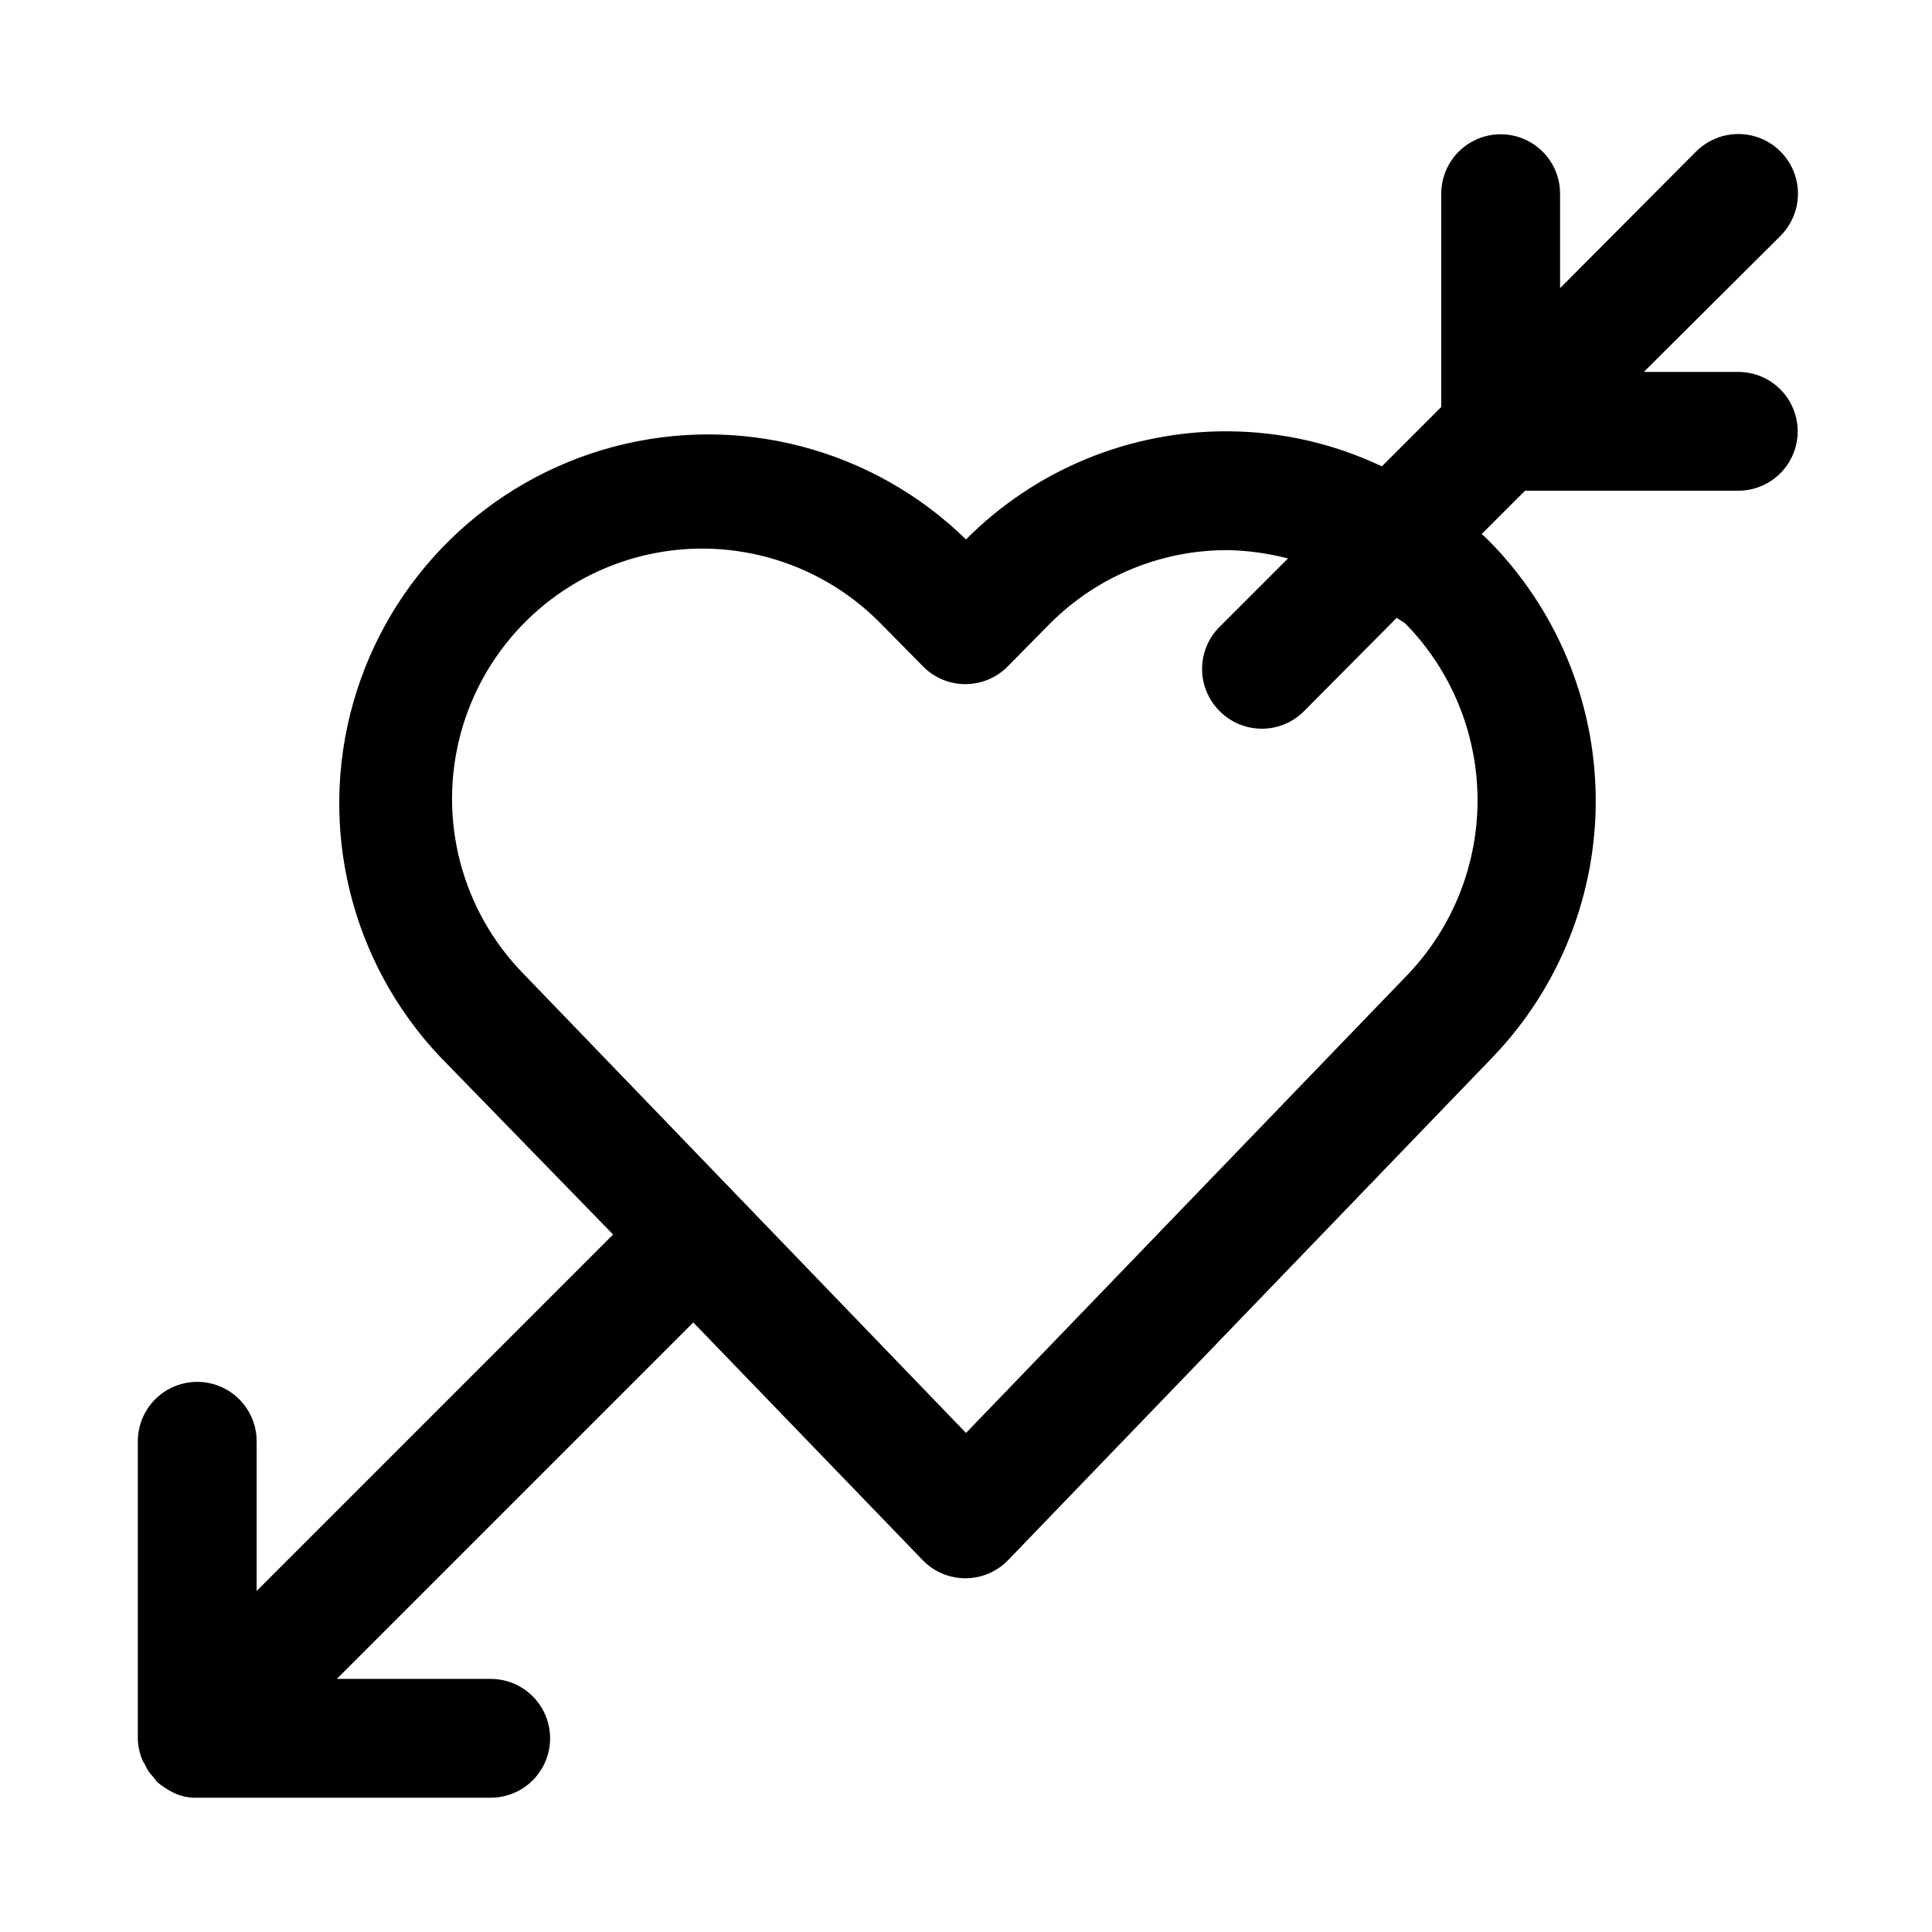 <?xml version="1.0" encoding="UTF-8"?>
<!-- Uploaded to: SVG Repo, www.svgrepo.com, Generator: SVG Repo Mixer Tools -->
<svg fill="#000000" width="800px" height="800px" version="1.1" viewBox="144 144 512 512" xmlns="http://www.w3.org/2000/svg">
 <path d="m604.67 242.56h-25.035l36.211-36.055c3.996-3.992 5.555-9.812 4.094-15.27-1.461-5.457-5.723-9.715-11.18-11.18-5.453-1.461-11.273 0.098-15.27 4.094l-36.055 36.211v-25.035c0-5.625-3-10.82-7.871-13.633s-10.871-2.812-15.742 0c-4.871 2.812-7.875 8.008-7.875 13.633v56.523l-15.742 15.742c-12.746-6.055-26.668-9.223-40.777-9.289-26.051-0.145-51.066 10.18-69.43 28.656-24.641-24.07-60.129-33.398-93.422-24.555-33.293 8.84-59.473 34.551-68.922 67.676-9.445 33.125-0.766 68.777 22.852 93.852l45.973 47.23-94.465 94.465v-39.676c0-5.625-3-10.82-7.875-13.633-4.871-2.812-10.871-2.812-15.742 0-4.871 2.812-7.871 8.008-7.871 13.633v78.723c0.031 1.887 0.406 3.754 1.102 5.508 0.203 0.504 0.465 0.98 0.785 1.418 0.492 1.246 1.246 2.375 2.207 3.309l0.945 1.258c1.289 1.121 2.715 2.074 4.25 2.836 1.711 0.863 3.59 1.348 5.508 1.414h78.723c5.625 0 10.82-3 13.633-7.871 2.812-4.871 2.812-10.871 0-15.742-2.812-4.871-8.008-7.875-13.633-7.875h-40.777l94.465-94.465 60.773 62.977h-0.004c2.969 3.082 7.062 4.82 11.336 4.82 4.277 0 8.371-1.738 11.336-4.82l128.47-133.35c17.699-18.48 27.477-43.152 27.242-68.742-0.238-25.59-10.465-50.074-28.5-68.23-0.543-0.562-1.121-1.09-1.734-1.574l11.492-11.492h56.523c5.625 0 10.82-3 13.633-7.871 2.812-4.871 2.812-10.875 0-15.746-2.812-4.871-8.008-7.871-13.633-7.871zm-88.324 66.598c12.176 12.375 19.066 29 19.215 46.363s-6.461 34.102-18.43 46.684l-117.13 121.54-117.14-121.54c-16.621-16.875-22.977-41.336-16.676-64.168 6.305-22.832 24.309-40.566 47.234-46.523 22.922-5.957 47.285 0.77 63.906 17.645l11.336 11.492c2.953 2.981 6.981 4.656 11.176 4.656 4.199 0 8.223-1.676 11.18-4.656l11.336-11.492c12.527-12.504 29.535-19.477 47.23-19.367 5.316 0.129 10.598 0.871 15.746 2.207l-18.105 18.105c-2.981 2.953-4.656 6.981-4.656 11.176 0 4.199 1.676 8.223 4.656 11.18 2.957 2.981 6.981 4.656 11.176 4.656 4.199 0 8.223-1.676 11.18-4.656l24.562-24.719z"/>
</svg>